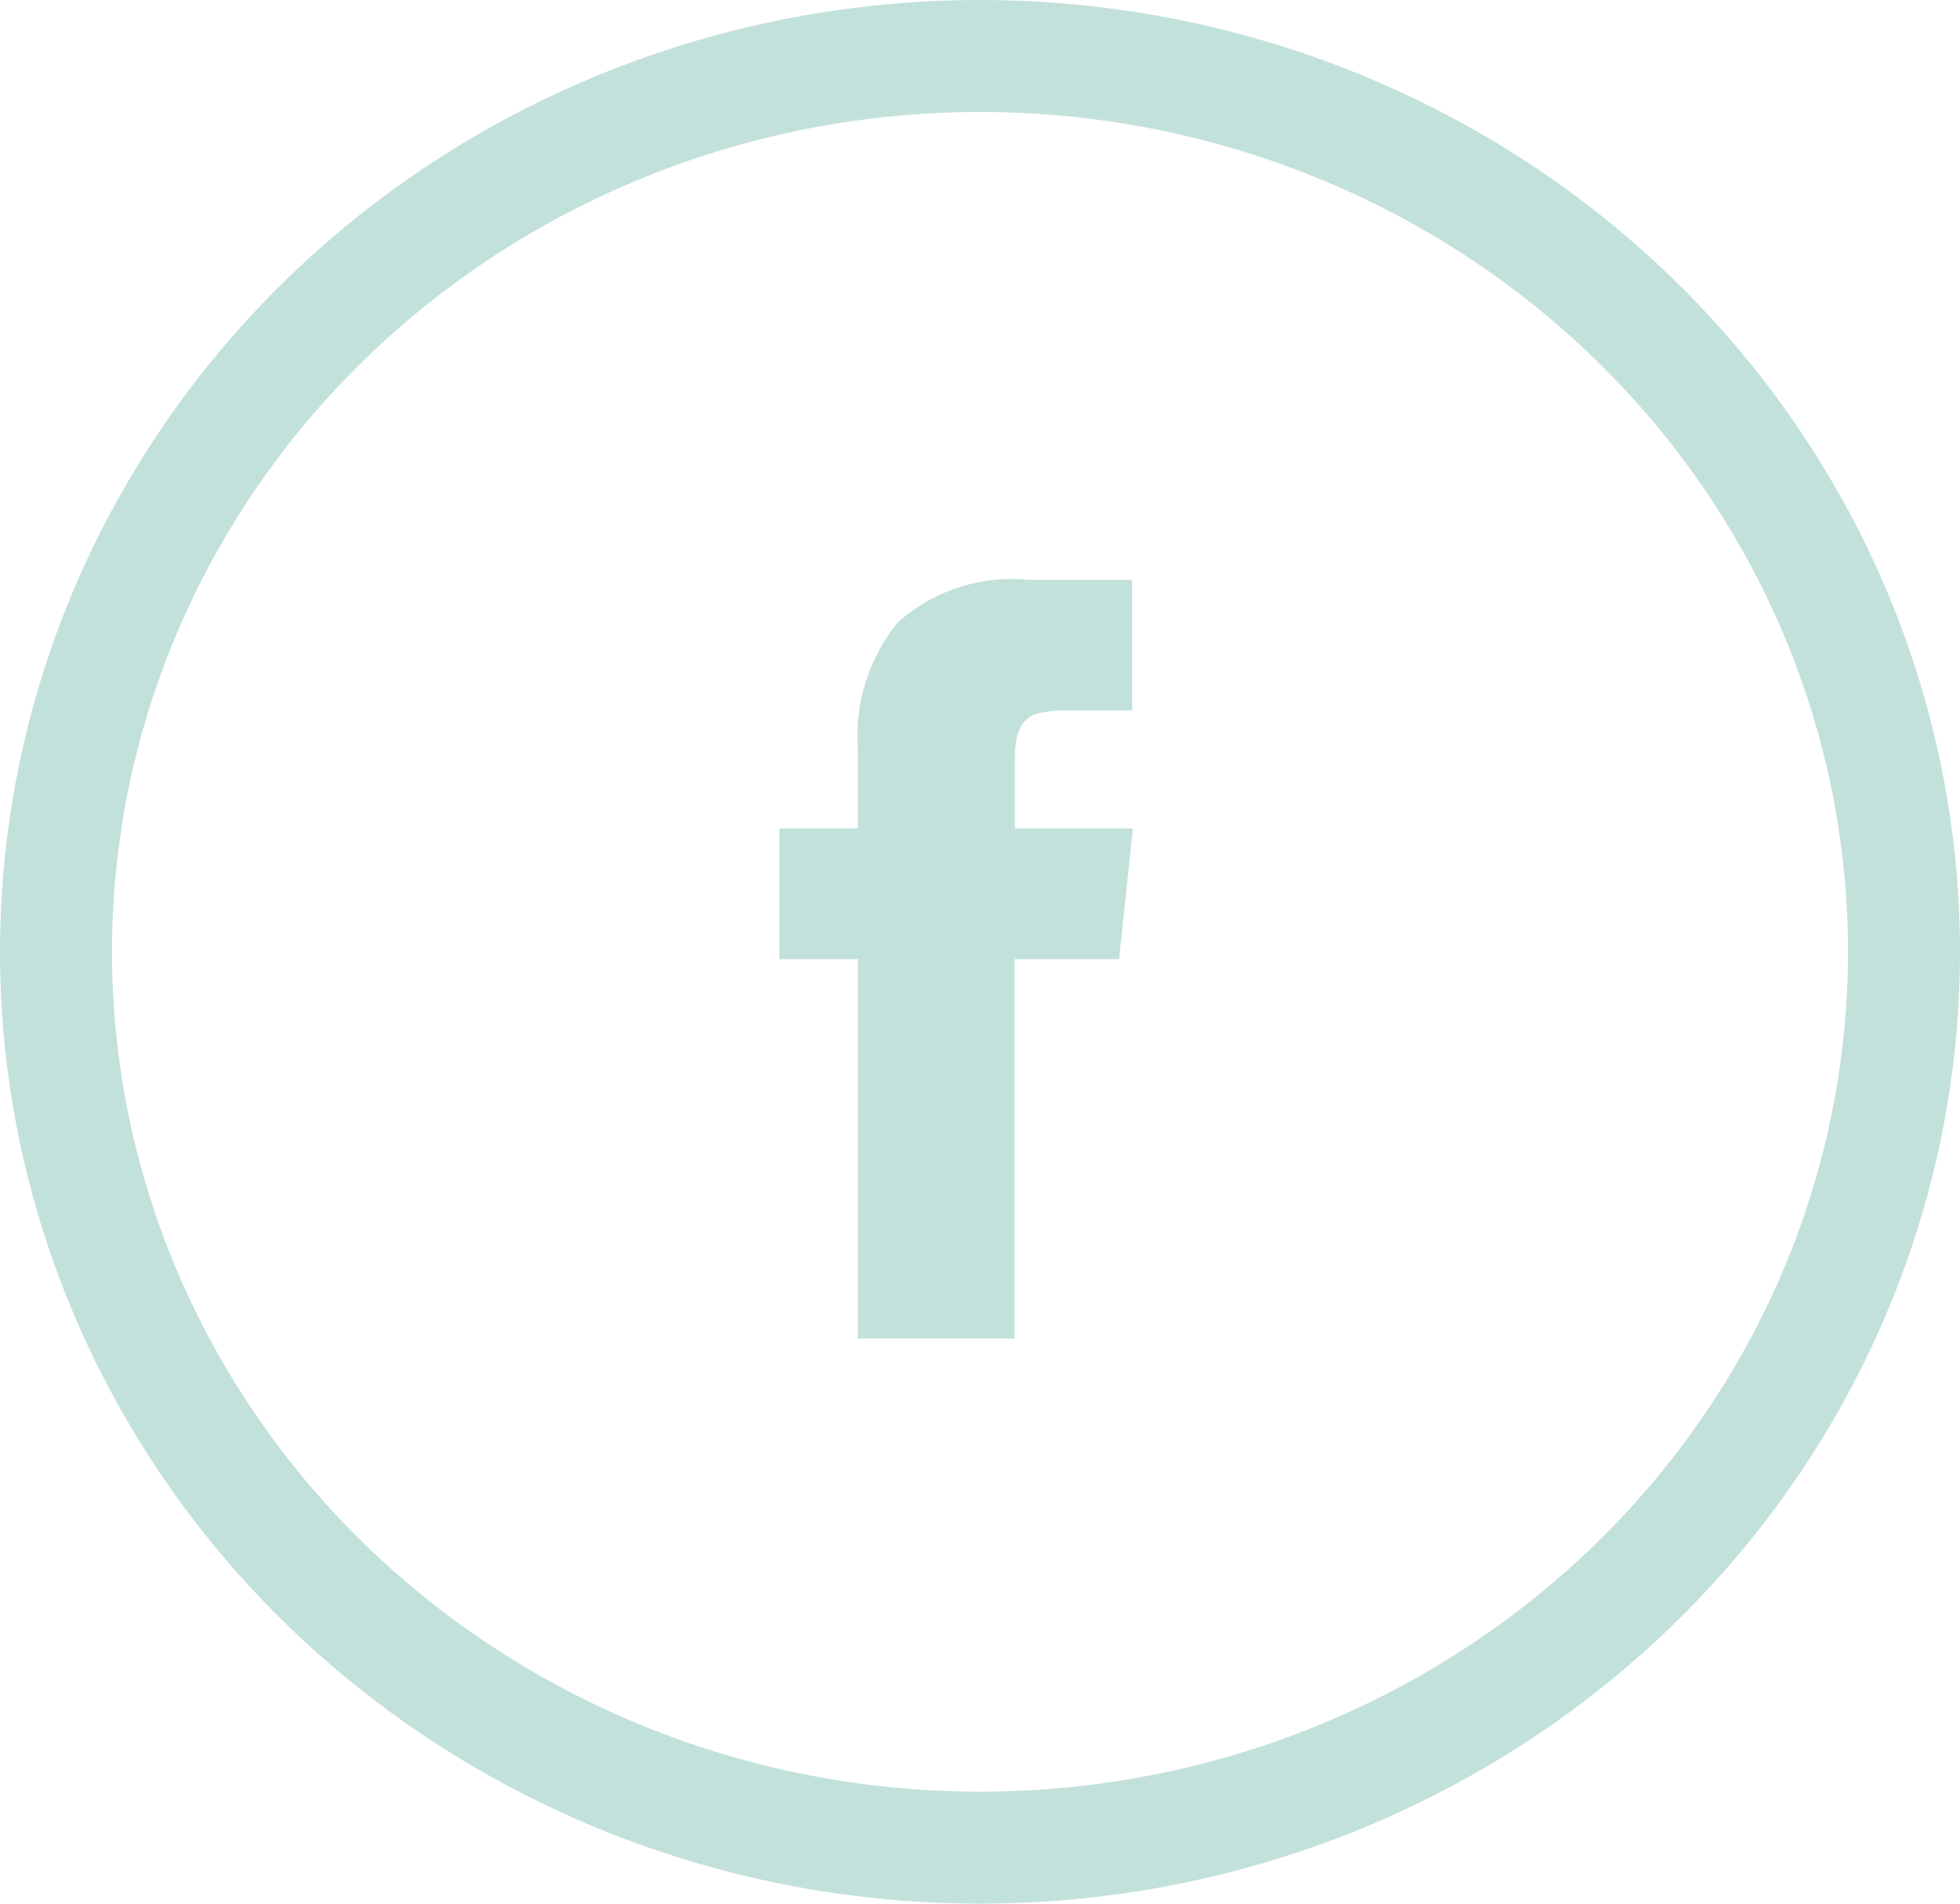 <svg xmlns="http://www.w3.org/2000/svg" width="35" height="34" viewBox="0 0 35 34">
  <g id="facebook" transform="translate(-0.033 -0.278)">
    <g id="Elipse_3" data-name="Elipse 3" transform="translate(0.033 0.278)" fill="none" stroke="#c3e1db" stroke-width="2">
      <ellipse cx="17.5" cy="17" rx="17.5" ry="17" stroke="none"/>
      <ellipse cx="17.5" cy="17" rx="16.5" ry="16" fill="none"/>
    </g>
    <g id="facebook-logo" transform="translate(13.955 10.633)">
      <path id="Caminho_39" data-name="Caminho 39" d="M129.82,4.44V3.272a2.573,2.573,0,0,1,.024-.407.79.79,0,0,1,.111-.284.453.453,0,0,1,.279-.193,1.99,1.99,0,0,1,.514-.054h1.167V0h-1.866a3.038,3.038,0,0,0-2.327.769,3.238,3.238,0,0,0-.707,2.265V4.44h-1.4V6.775h1.4v6.775h2.8V6.775h1.866l.247-2.335Z" transform="translate(-125.619)" fill="#c3e1db"/>
    </g>
  </g>
</svg>
